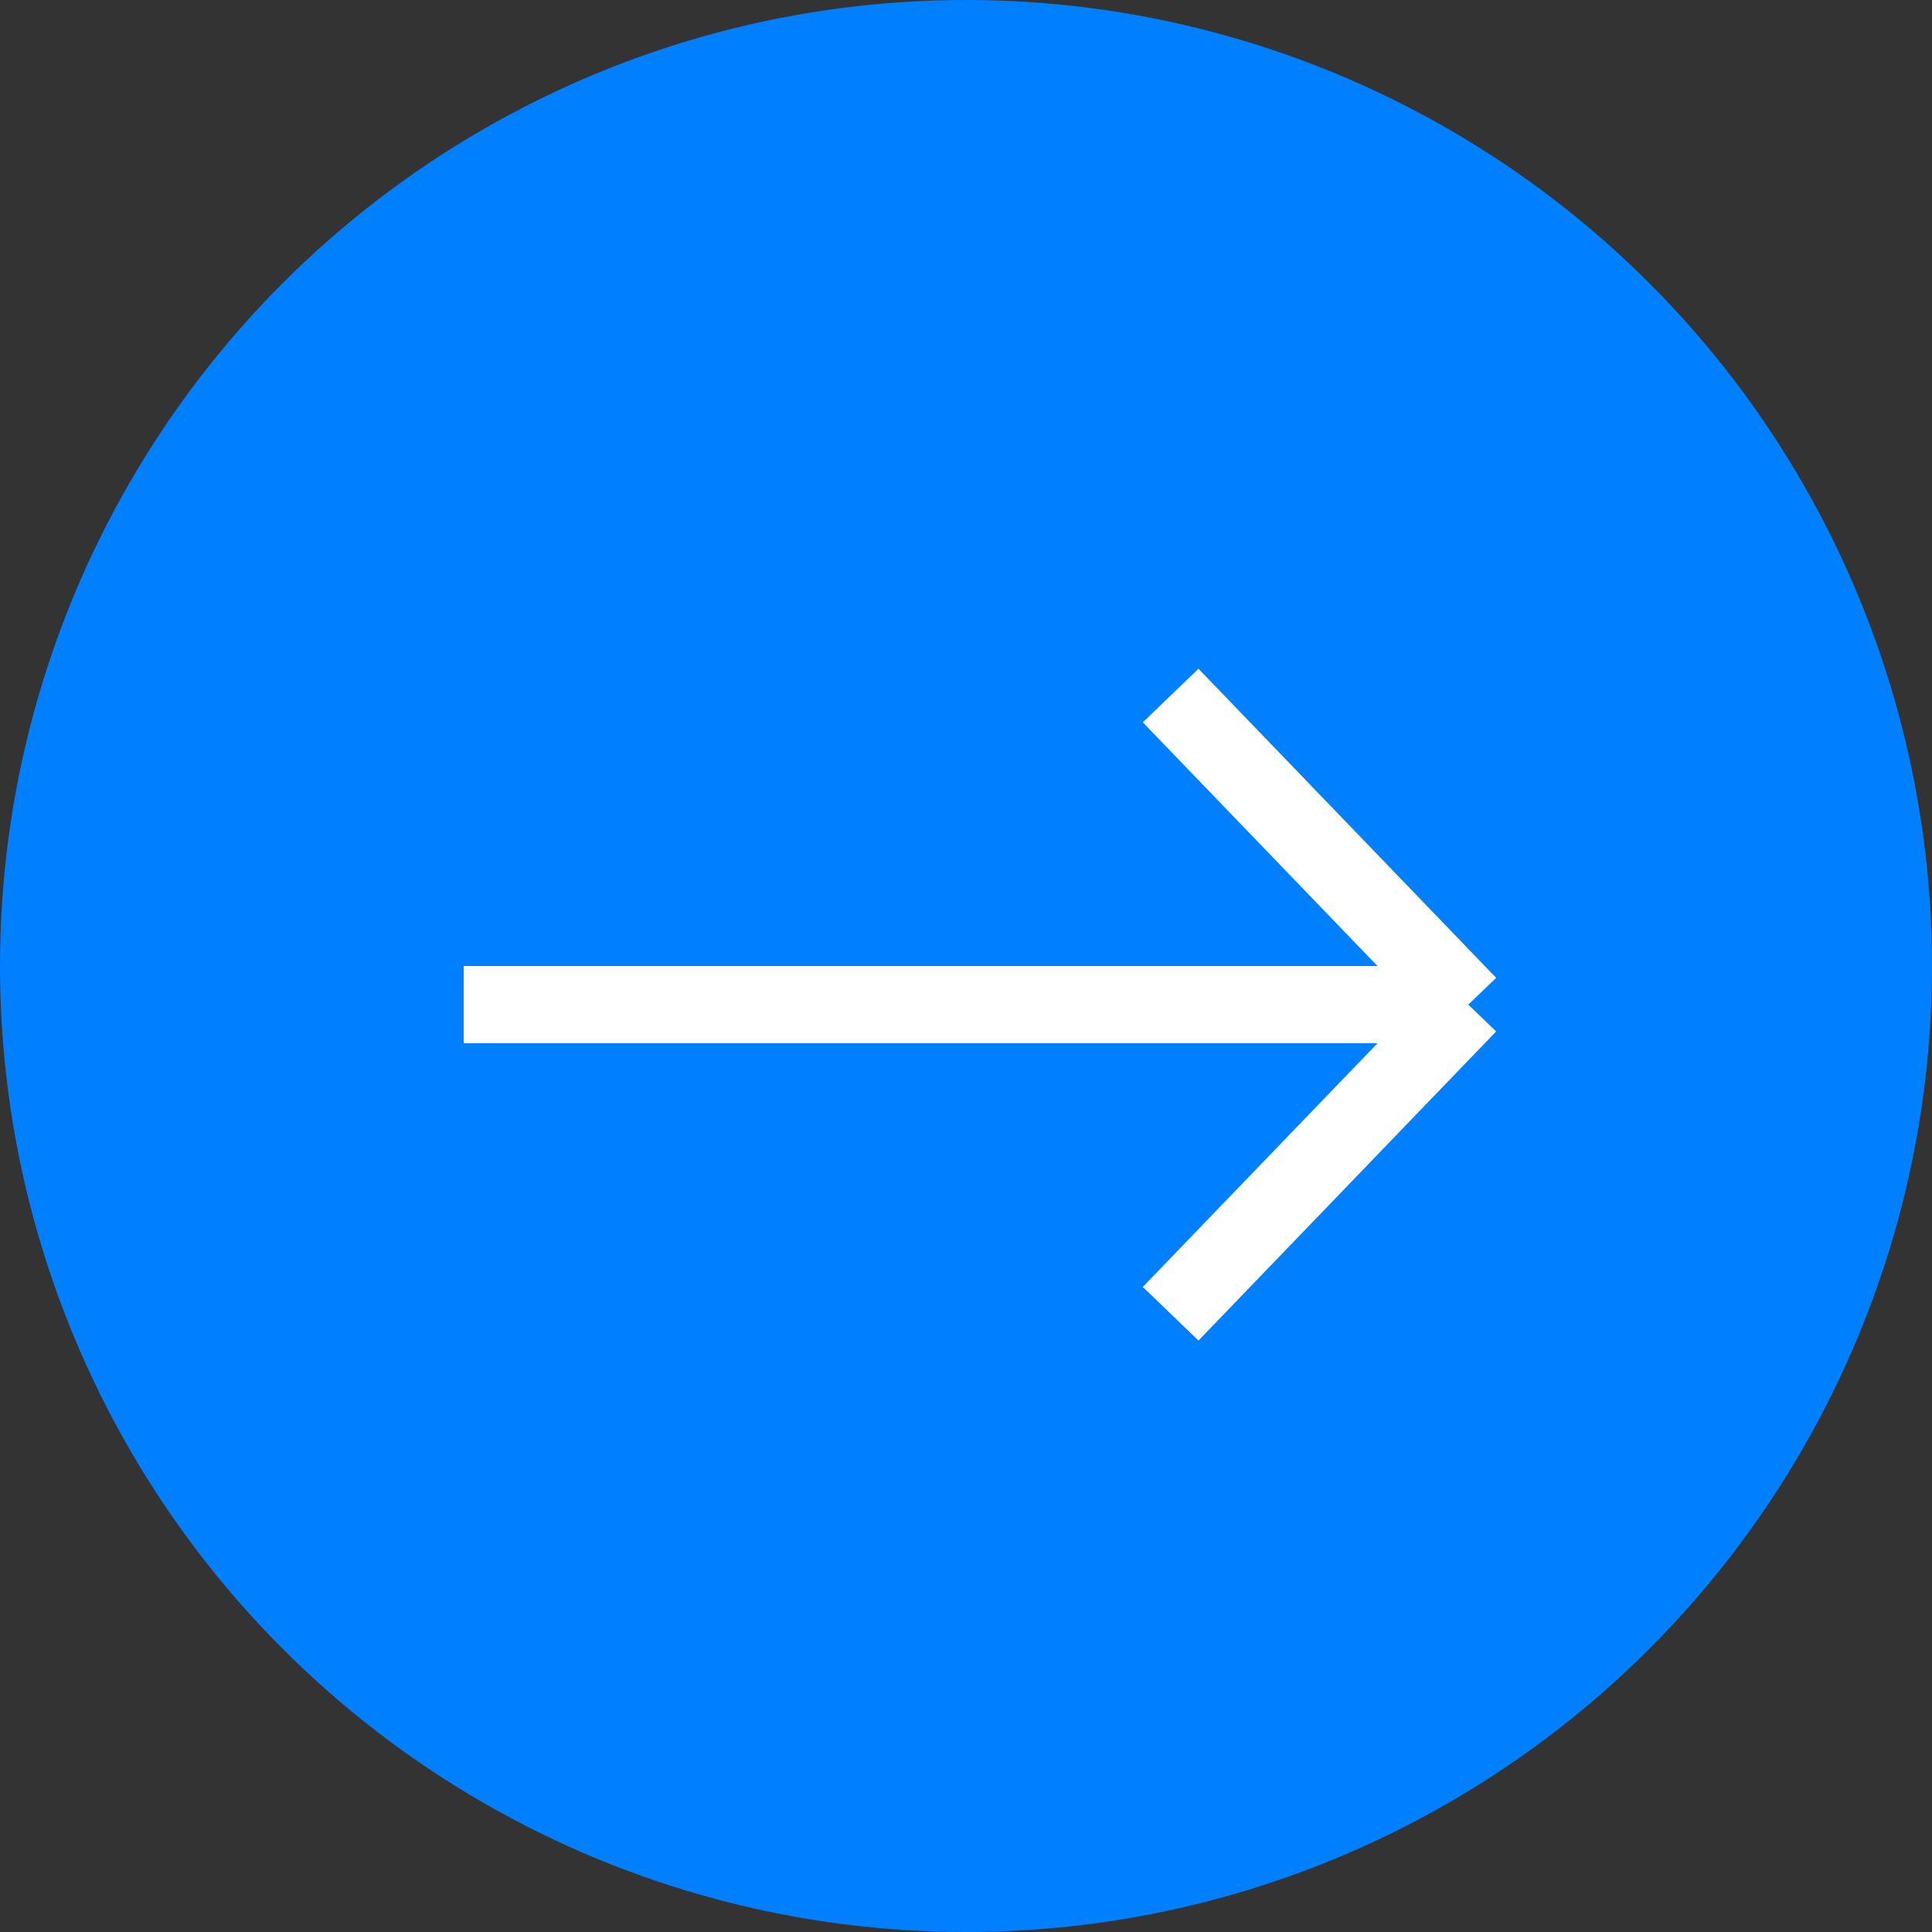 <?xml version="1.0" encoding="UTF-8"?> <svg xmlns="http://www.w3.org/2000/svg" width="25" height="25" viewBox="0 0 25 25" fill="none"><rect x="0" y="0" width="25" height="25" fill="#333333" stroke="none"/><circle cx="12.5" cy="12.5" r="12.5" fill="#0080FF"></circle><path d="M6 13H19M19 13L15.148 9M19 13L15.148 17" stroke="white"></path></svg> 